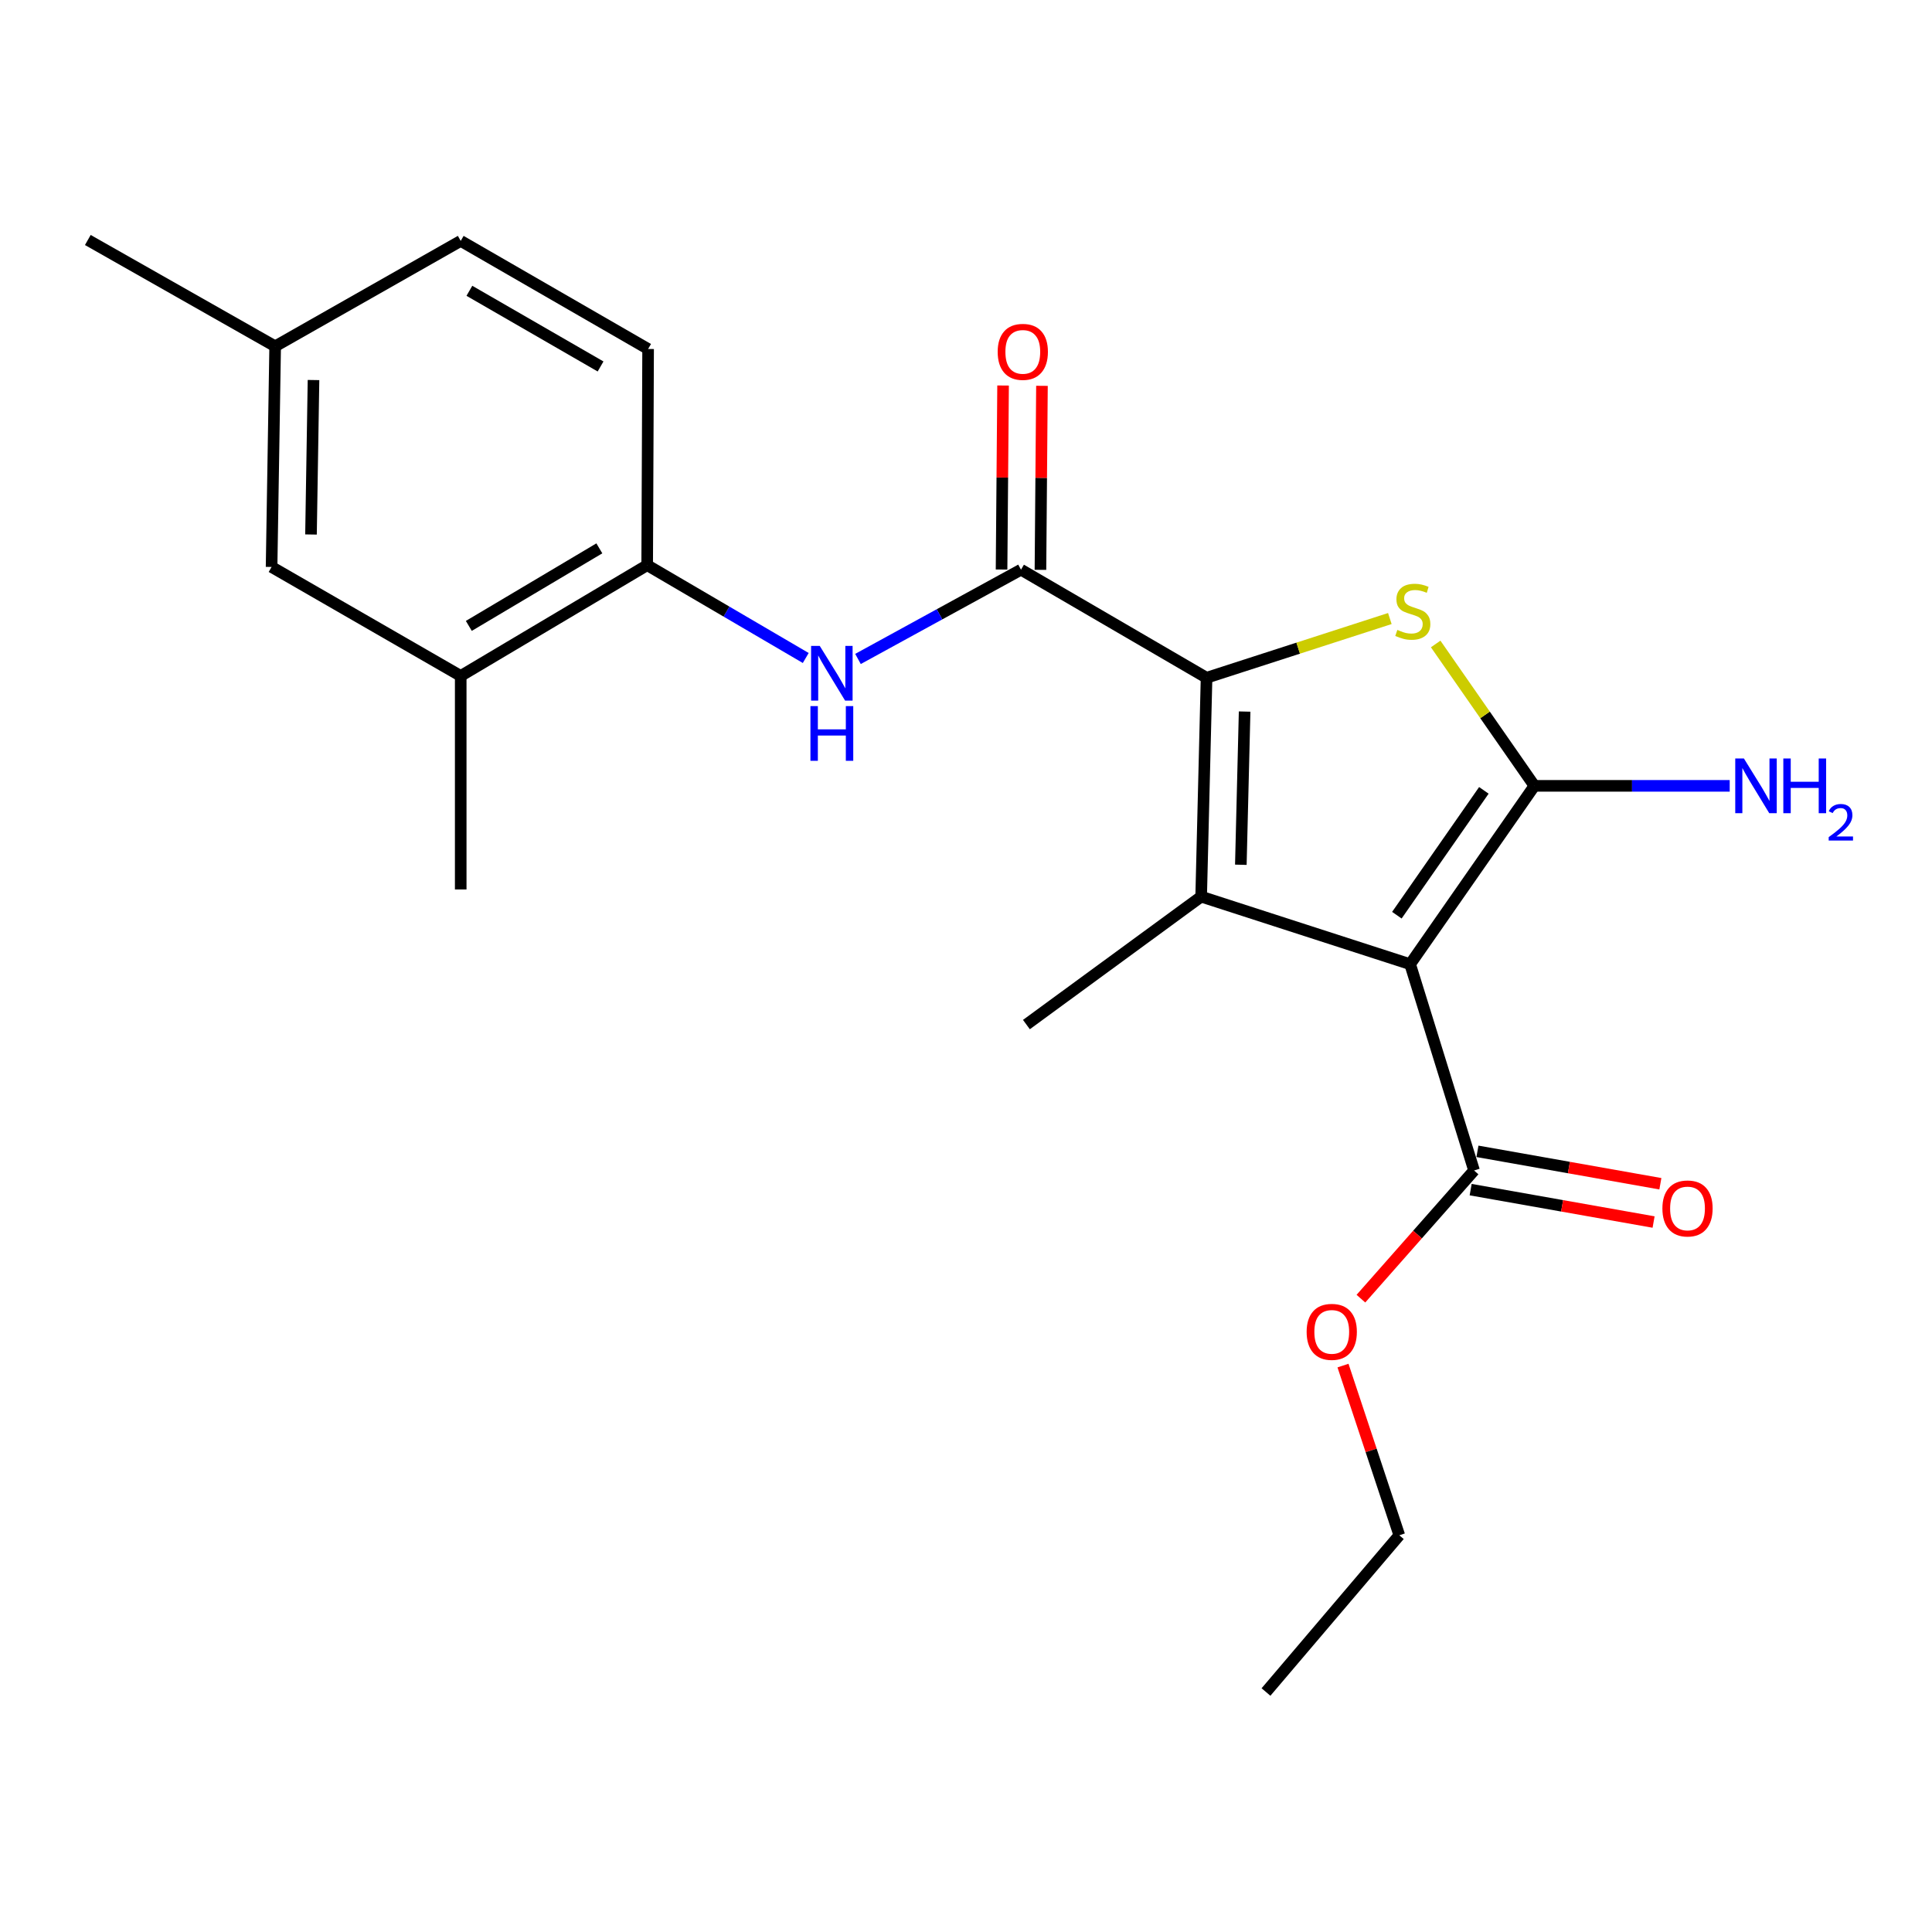 <?xml version='1.0' encoding='iso-8859-1'?>
<svg version='1.1' baseProfile='full'
              xmlns='http://www.w3.org/2000/svg'
                      xmlns:rdkit='http://www.rdkit.org/xml'
                      xmlns:xlink='http://www.w3.org/1999/xlink'
                  xml:space='preserve'
width='1000px' height='1000px' viewBox='0 0 1000 1000'>
<!-- END OF HEADER -->
<rect style='opacity:1.0;fill:#FFFFFF;stroke:none' width='1000' height='1000' x='0' y='0'> </rect>
<path class='bond-0' d='M 729.88,499.061 L 794.21,406.754' style='fill:none;fill-rule:evenodd;stroke:#000000;stroke-width:6px;stroke-linecap:butt;stroke-linejoin:miter;stroke-opacity:1' />
<path class='bond-0' d='M 723.016,473.707 L 768.047,409.092' style='fill:none;fill-rule:evenodd;stroke:#000000;stroke-width:6px;stroke-linecap:butt;stroke-linejoin:miter;stroke-opacity:1' />
<path class='bond-2' d='M 729.88,499.061 L 621.717,464.095' style='fill:none;fill-rule:evenodd;stroke:#000000;stroke-width:6px;stroke-linecap:butt;stroke-linejoin:miter;stroke-opacity:1' />
<path class='bond-6' d='M 729.88,499.061 L 762.967,605.837' style='fill:none;fill-rule:evenodd;stroke:#000000;stroke-width:6px;stroke-linecap:butt;stroke-linejoin:miter;stroke-opacity:1' />
<path class='bond-3' d='M 794.21,406.754 L 768.655,370.036' style='fill:none;fill-rule:evenodd;stroke:#000000;stroke-width:6px;stroke-linecap:butt;stroke-linejoin:miter;stroke-opacity:1' />
<path class='bond-3' d='M 768.655,370.036 L 743.101,333.319' style='fill:none;fill-rule:evenodd;stroke:#CCCC00;stroke-width:6px;stroke-linecap:butt;stroke-linejoin:miter;stroke-opacity:1' />
<path class='bond-10' d='M 794.21,406.754 L 844.753,406.754' style='fill:none;fill-rule:evenodd;stroke:#000000;stroke-width:6px;stroke-linecap:butt;stroke-linejoin:miter;stroke-opacity:1' />
<path class='bond-10' d='M 844.753,406.754 L 895.296,406.754' style='fill:none;fill-rule:evenodd;stroke:#0000FF;stroke-width:6px;stroke-linecap:butt;stroke-linejoin:miter;stroke-opacity:1' />
<path class='bond-1' d='M 624.512,350.81 L 621.717,464.095' style='fill:none;fill-rule:evenodd;stroke:#000000;stroke-width:6px;stroke-linecap:butt;stroke-linejoin:miter;stroke-opacity:1' />
<path class='bond-1' d='M 644.214,368.3 L 642.257,447.599' style='fill:none;fill-rule:evenodd;stroke:#000000;stroke-width:6px;stroke-linecap:butt;stroke-linejoin:miter;stroke-opacity:1' />
<path class='bond-4' d='M 624.512,350.81 L 528.47,294.867' style='fill:none;fill-rule:evenodd;stroke:#000000;stroke-width:6px;stroke-linecap:butt;stroke-linejoin:miter;stroke-opacity:1' />
<path class='bond-22' d='M 624.512,350.81 L 671.947,335.482' style='fill:none;fill-rule:evenodd;stroke:#000000;stroke-width:6px;stroke-linecap:butt;stroke-linejoin:miter;stroke-opacity:1' />
<path class='bond-22' d='M 671.947,335.482 L 719.382,320.154' style='fill:none;fill-rule:evenodd;stroke:#CCCC00;stroke-width:6px;stroke-linecap:butt;stroke-linejoin:miter;stroke-opacity:1' />
<path class='bond-14' d='M 621.717,464.095 L 531.266,530.314' style='fill:none;fill-rule:evenodd;stroke:#000000;stroke-width:6px;stroke-linecap:butt;stroke-linejoin:miter;stroke-opacity:1' />
<path class='bond-5' d='M 528.47,294.867 L 486.281,317.971' style='fill:none;fill-rule:evenodd;stroke:#000000;stroke-width:6px;stroke-linecap:butt;stroke-linejoin:miter;stroke-opacity:1' />
<path class='bond-5' d='M 486.281,317.971 L 444.092,341.075' style='fill:none;fill-rule:evenodd;stroke:#0000FF;stroke-width:6px;stroke-linecap:butt;stroke-linejoin:miter;stroke-opacity:1' />
<path class='bond-9' d='M 538.534,294.95 L 538.926,247.327' style='fill:none;fill-rule:evenodd;stroke:#000000;stroke-width:6px;stroke-linecap:butt;stroke-linejoin:miter;stroke-opacity:1' />
<path class='bond-9' d='M 538.926,247.327 L 539.317,199.705' style='fill:none;fill-rule:evenodd;stroke:#FF0000;stroke-width:6px;stroke-linecap:butt;stroke-linejoin:miter;stroke-opacity:1' />
<path class='bond-9' d='M 518.407,294.784 L 518.799,247.162' style='fill:none;fill-rule:evenodd;stroke:#000000;stroke-width:6px;stroke-linecap:butt;stroke-linejoin:miter;stroke-opacity:1' />
<path class='bond-9' d='M 518.799,247.162 L 519.19,199.539' style='fill:none;fill-rule:evenodd;stroke:#FF0000;stroke-width:6px;stroke-linecap:butt;stroke-linejoin:miter;stroke-opacity:1' />
<path class='bond-7' d='M 417.052,340.576 L 376.015,316.553' style='fill:none;fill-rule:evenodd;stroke:#0000FF;stroke-width:6px;stroke-linecap:butt;stroke-linejoin:miter;stroke-opacity:1' />
<path class='bond-7' d='M 376.015,316.553 L 334.978,292.53' style='fill:none;fill-rule:evenodd;stroke:#000000;stroke-width:6px;stroke-linecap:butt;stroke-linejoin:miter;stroke-opacity:1' />
<path class='bond-11' d='M 761.211,615.747 L 808.553,624.136' style='fill:none;fill-rule:evenodd;stroke:#000000;stroke-width:6px;stroke-linecap:butt;stroke-linejoin:miter;stroke-opacity:1' />
<path class='bond-11' d='M 808.553,624.136 L 855.895,632.525' style='fill:none;fill-rule:evenodd;stroke:#FF0000;stroke-width:6px;stroke-linecap:butt;stroke-linejoin:miter;stroke-opacity:1' />
<path class='bond-11' d='M 764.723,595.928 L 812.065,604.317' style='fill:none;fill-rule:evenodd;stroke:#000000;stroke-width:6px;stroke-linecap:butt;stroke-linejoin:miter;stroke-opacity:1' />
<path class='bond-11' d='M 812.065,604.317 L 859.407,612.707' style='fill:none;fill-rule:evenodd;stroke:#FF0000;stroke-width:6px;stroke-linecap:butt;stroke-linejoin:miter;stroke-opacity:1' />
<path class='bond-15' d='M 762.967,605.837 L 733.687,639.011' style='fill:none;fill-rule:evenodd;stroke:#000000;stroke-width:6px;stroke-linecap:butt;stroke-linejoin:miter;stroke-opacity:1' />
<path class='bond-15' d='M 733.687,639.011 L 704.407,672.186' style='fill:none;fill-rule:evenodd;stroke:#FF0000;stroke-width:6px;stroke-linecap:butt;stroke-linejoin:miter;stroke-opacity:1' />
<path class='bond-8' d='M 334.978,292.53 L 238.466,349.871' style='fill:none;fill-rule:evenodd;stroke:#000000;stroke-width:6px;stroke-linecap:butt;stroke-linejoin:miter;stroke-opacity:1' />
<path class='bond-8' d='M 310.22,283.827 L 242.662,323.966' style='fill:none;fill-rule:evenodd;stroke:#000000;stroke-width:6px;stroke-linecap:butt;stroke-linejoin:miter;stroke-opacity:1' />
<path class='bond-13' d='M 334.978,292.53 L 335.459,180.643' style='fill:none;fill-rule:evenodd;stroke:#000000;stroke-width:6px;stroke-linecap:butt;stroke-linejoin:miter;stroke-opacity:1' />
<path class='bond-12' d='M 238.466,349.871 L 140.568,293.458' style='fill:none;fill-rule:evenodd;stroke:#000000;stroke-width:6px;stroke-linecap:butt;stroke-linejoin:miter;stroke-opacity:1' />
<path class='bond-18' d='M 238.466,349.871 L 238.466,460.382' style='fill:none;fill-rule:evenodd;stroke:#000000;stroke-width:6px;stroke-linecap:butt;stroke-linejoin:miter;stroke-opacity:1' />
<path class='bond-23' d='M 140.568,293.458 L 142.424,179.246' style='fill:none;fill-rule:evenodd;stroke:#000000;stroke-width:6px;stroke-linecap:butt;stroke-linejoin:miter;stroke-opacity:1' />
<path class='bond-23' d='M 160.972,276.653 L 162.271,196.704' style='fill:none;fill-rule:evenodd;stroke:#000000;stroke-width:6px;stroke-linecap:butt;stroke-linejoin:miter;stroke-opacity:1' />
<path class='bond-17' d='M 335.459,180.643 L 238.466,124.689' style='fill:none;fill-rule:evenodd;stroke:#000000;stroke-width:6px;stroke-linecap:butt;stroke-linejoin:miter;stroke-opacity:1' />
<path class='bond-17' d='M 310.852,189.684 L 242.957,150.516' style='fill:none;fill-rule:evenodd;stroke:#000000;stroke-width:6px;stroke-linecap:butt;stroke-linejoin:miter;stroke-opacity:1' />
<path class='bond-19' d='M 695.131,706.824 L 709.704,750.74' style='fill:none;fill-rule:evenodd;stroke:#FF0000;stroke-width:6px;stroke-linecap:butt;stroke-linejoin:miter;stroke-opacity:1' />
<path class='bond-19' d='M 709.704,750.74 L 724.278,794.656' style='fill:none;fill-rule:evenodd;stroke:#000000;stroke-width:6px;stroke-linecap:butt;stroke-linejoin:miter;stroke-opacity:1' />
<path class='bond-16' d='M 142.424,179.246 L 238.466,124.689' style='fill:none;fill-rule:evenodd;stroke:#000000;stroke-width:6px;stroke-linecap:butt;stroke-linejoin:miter;stroke-opacity:1' />
<path class='bond-20' d='M 142.424,179.246 L 45.455,124.219' style='fill:none;fill-rule:evenodd;stroke:#000000;stroke-width:6px;stroke-linecap:butt;stroke-linejoin:miter;stroke-opacity:1' />
<path class='bond-21' d='M 724.278,794.656 L 655.274,875.781' style='fill:none;fill-rule:evenodd;stroke:#000000;stroke-width:6px;stroke-linecap:butt;stroke-linejoin:miter;stroke-opacity:1' />
<path  class='atom-4' d='M 723.266 326.034
Q 723.586 326.154, 724.906 326.714
Q 726.226 327.274, 727.666 327.634
Q 729.146 327.954, 730.586 327.954
Q 733.266 327.954, 734.826 326.674
Q 736.386 325.354, 736.386 323.074
Q 736.386 321.514, 735.586 320.554
Q 734.826 319.594, 733.626 319.074
Q 732.426 318.554, 730.426 317.954
Q 727.906 317.194, 726.386 316.474
Q 724.906 315.754, 723.826 314.234
Q 722.786 312.714, 722.786 310.154
Q 722.786 306.594, 725.186 304.394
Q 727.626 302.194, 732.426 302.194
Q 735.706 302.194, 739.426 303.754
L 738.506 306.834
Q 735.106 305.434, 732.546 305.434
Q 729.786 305.434, 728.266 306.594
Q 726.746 307.714, 726.786 309.674
Q 726.786 311.194, 727.546 312.114
Q 728.346 313.034, 729.466 313.554
Q 730.626 314.074, 732.546 314.674
Q 735.106 315.474, 736.626 316.274
Q 738.146 317.074, 739.226 318.714
Q 740.346 320.314, 740.346 323.074
Q 740.346 326.994, 737.706 329.114
Q 735.106 331.194, 730.746 331.194
Q 728.226 331.194, 726.306 330.634
Q 724.426 330.114, 722.186 329.194
L 723.266 326.034
' fill='#CCCC00'/>
<path  class='atom-6' d='M 424.301 334.324
L 433.581 349.324
Q 434.501 350.804, 435.981 353.484
Q 437.461 356.164, 437.541 356.324
L 437.541 334.324
L 441.301 334.324
L 441.301 362.644
L 437.421 362.644
L 427.461 346.244
Q 426.301 344.324, 425.061 342.124
Q 423.861 339.924, 423.501 339.244
L 423.501 362.644
L 419.821 362.644
L 419.821 334.324
L 424.301 334.324
' fill='#0000FF'/>
<path  class='atom-6' d='M 419.481 365.476
L 423.321 365.476
L 423.321 377.516
L 437.801 377.516
L 437.801 365.476
L 441.641 365.476
L 441.641 393.796
L 437.801 393.796
L 437.801 380.716
L 423.321 380.716
L 423.321 393.796
L 419.481 393.796
L 419.481 365.476
' fill='#0000FF'/>
<path  class='atom-10' d='M 516.398 182.121
Q 516.398 175.321, 519.758 171.521
Q 523.118 167.721, 529.398 167.721
Q 535.678 167.721, 539.038 171.521
Q 542.398 175.321, 542.398 182.121
Q 542.398 189.001, 538.998 192.921
Q 535.598 196.801, 529.398 196.801
Q 523.158 196.801, 519.758 192.921
Q 516.398 189.041, 516.398 182.121
M 529.398 193.601
Q 533.718 193.601, 536.038 190.721
Q 538.398 187.801, 538.398 182.121
Q 538.398 176.561, 536.038 173.761
Q 533.718 170.921, 529.398 170.921
Q 525.078 170.921, 522.718 173.721
Q 520.398 176.521, 520.398 182.121
Q 520.398 187.841, 522.718 190.721
Q 525.078 193.601, 529.398 193.601
' fill='#FF0000'/>
<path  class='atom-11' d='M 902.643 392.594
L 911.923 407.594
Q 912.843 409.074, 914.323 411.754
Q 915.803 414.434, 915.883 414.594
L 915.883 392.594
L 919.643 392.594
L 919.643 420.914
L 915.763 420.914
L 905.803 404.514
Q 904.643 402.594, 903.403 400.394
Q 902.203 398.194, 901.843 397.514
L 901.843 420.914
L 898.163 420.914
L 898.163 392.594
L 902.643 392.594
' fill='#0000FF'/>
<path  class='atom-11' d='M 923.043 392.594
L 926.883 392.594
L 926.883 404.634
L 941.363 404.634
L 941.363 392.594
L 945.203 392.594
L 945.203 420.914
L 941.363 420.914
L 941.363 407.834
L 926.883 407.834
L 926.883 420.914
L 923.043 420.914
L 923.043 392.594
' fill='#0000FF'/>
<path  class='atom-11' d='M 946.576 419.92
Q 947.262 418.151, 948.899 417.174
Q 950.536 416.171, 952.806 416.171
Q 955.631 416.171, 957.215 417.702
Q 958.799 419.234, 958.799 421.953
Q 958.799 424.725, 956.74 427.312
Q 954.707 429.899, 950.483 432.962
L 959.116 432.962
L 959.116 435.074
L 946.523 435.074
L 946.523 433.305
Q 950.008 430.823, 952.067 428.975
Q 954.153 427.127, 955.156 425.464
Q 956.159 423.801, 956.159 422.085
Q 956.159 420.29, 955.261 419.286
Q 954.364 418.283, 952.806 418.283
Q 951.301 418.283, 950.298 418.89
Q 949.295 419.498, 948.582 420.844
L 946.576 419.92
' fill='#0000FF'/>
<path  class='atom-12' d='M 860.456 625.497
Q 860.456 618.697, 863.816 614.897
Q 867.176 611.097, 873.456 611.097
Q 879.736 611.097, 883.096 614.897
Q 886.456 618.697, 886.456 625.497
Q 886.456 632.377, 883.056 636.297
Q 879.656 640.177, 873.456 640.177
Q 867.216 640.177, 863.816 636.297
Q 860.456 632.417, 860.456 625.497
M 873.456 636.977
Q 877.776 636.977, 880.096 634.097
Q 882.456 631.177, 882.456 625.497
Q 882.456 619.937, 880.096 617.137
Q 877.776 614.297, 873.456 614.297
Q 869.136 614.297, 866.776 617.097
Q 864.456 619.897, 864.456 625.497
Q 864.456 631.217, 866.776 634.097
Q 869.136 636.977, 873.456 636.977
' fill='#FF0000'/>
<path  class='atom-16' d='M 676.312 689.368
Q 676.312 682.568, 679.672 678.768
Q 683.032 674.968, 689.312 674.968
Q 695.592 674.968, 698.952 678.768
Q 702.312 682.568, 702.312 689.368
Q 702.312 696.248, 698.912 700.168
Q 695.512 704.048, 689.312 704.048
Q 683.072 704.048, 679.672 700.168
Q 676.312 696.288, 676.312 689.368
M 689.312 700.848
Q 693.632 700.848, 695.952 697.968
Q 698.312 695.048, 698.312 689.368
Q 698.312 683.808, 695.952 681.008
Q 693.632 678.168, 689.312 678.168
Q 684.992 678.168, 682.632 680.968
Q 680.312 683.768, 680.312 689.368
Q 680.312 695.088, 682.632 697.968
Q 684.992 700.848, 689.312 700.848
' fill='#FF0000'/>
</svg>
